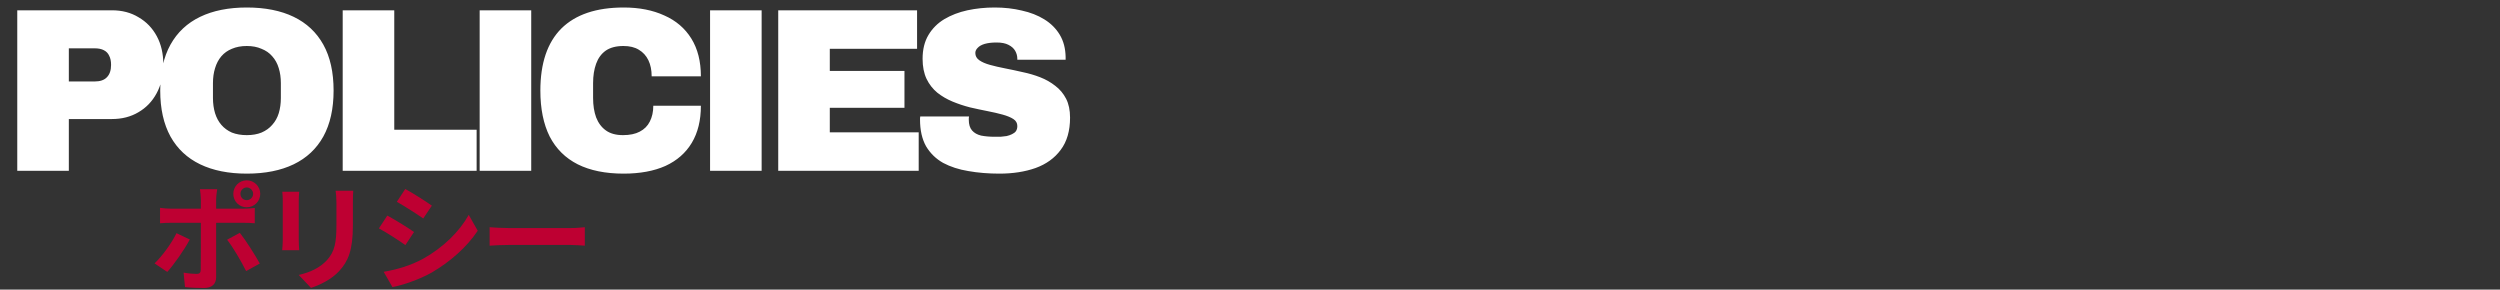 <svg width="1200" height="139" viewBox="0 0 1200 139" fill="none" xmlns="http://www.w3.org/2000/svg">
<rect x="0" y="0" width="1200" height="139" fill="#333333" stroke="none"/>
<path d="M8.288 82V4.944H53.76C58.613 4.944 62.869 6.064 66.528 8.304C70.261 10.469 73.173 13.493 75.264 17.376C77.355 21.259 78.4 25.776 78.4 30.928C78.4 36.229 77.317 40.859 75.152 44.816C73.061 48.699 70.149 51.723 66.416 53.888C62.757 56.053 58.539 57.136 53.76 57.136H33.04V82H8.288ZM33.04 39.104H45.472C48.085 39.104 50.027 38.432 51.296 37.088C52.64 35.744 53.312 33.765 53.312 31.152C53.312 29.36 53.013 27.904 52.416 26.784C51.893 25.589 51.035 24.693 49.84 24.096C48.72 23.499 47.264 23.2 45.472 23.2H33.04V39.104ZM118.46 83.344C109.724 83.344 102.257 81.851 96.06 78.864C89.863 75.877 85.121 71.435 81.836 65.536C78.551 59.563 76.908 52.208 76.908 43.472C76.908 34.661 78.551 27.307 81.836 21.408C85.121 15.509 89.863 11.067 96.06 8.08C102.257 5.093 109.724 3.6 118.46 3.6C127.271 3.6 134.775 5.093 140.972 8.08C147.169 11.067 151.911 15.509 155.196 21.408C158.481 27.307 160.124 34.661 160.124 43.472C160.124 52.208 158.481 59.563 155.196 65.536C151.911 71.435 147.169 75.877 140.972 78.864C134.775 81.851 127.271 83.344 118.46 83.344ZM118.46 64.864C121.148 64.864 123.5 64.453 125.516 63.632C127.607 62.736 129.324 61.504 130.668 59.936C132.087 58.368 133.132 56.501 133.804 54.336C134.476 52.096 134.812 49.669 134.812 47.056V39.888C134.812 37.275 134.476 34.885 133.804 32.72C133.132 30.48 132.087 28.576 130.668 27.008C129.324 25.44 127.607 24.245 125.516 23.424C123.5 22.528 121.148 22.08 118.46 22.08C115.772 22.08 113.383 22.528 111.292 23.424C109.276 24.245 107.596 25.44 106.252 27.008C104.908 28.576 103.9 30.48 103.228 32.72C102.556 34.885 102.22 37.275 102.22 39.888V47.056C102.22 49.669 102.556 52.096 103.228 54.336C103.9 56.501 104.908 58.368 106.252 59.936C107.596 61.504 109.276 62.736 111.292 63.632C113.383 64.453 115.772 64.864 118.46 64.864ZM164.493 82V4.944H189.245V62.288H228.781V82H164.493ZM230.236 82V4.944H254.988V82H230.236ZM299.356 83.344C290.62 83.344 283.265 81.851 277.292 78.864C271.393 75.877 266.913 71.435 263.852 65.536C260.865 59.563 259.372 52.208 259.372 43.472C259.372 30.331 262.732 20.4 269.452 13.68C276.247 6.96 286.215 3.6 299.356 3.6C306.823 3.6 313.319 4.869 318.844 7.408C324.444 9.872 328.775 13.568 331.836 18.496C334.897 23.424 336.428 29.472 336.428 36.64H312.796C312.796 33.653 312.273 31.077 311.228 28.912C310.183 26.747 308.652 25.067 306.636 23.872C304.695 22.677 302.231 22.08 299.244 22.08C295.735 22.08 292.897 22.827 290.732 24.32C288.641 25.813 287.111 27.904 286.14 30.592C285.169 33.28 284.684 36.379 284.684 39.888V47.056C284.684 50.565 285.169 53.664 286.14 56.352C287.185 59.04 288.753 61.131 290.844 62.624C292.935 64.117 295.66 64.864 299.02 64.864C302.305 64.864 304.993 64.304 307.084 63.184C309.249 62.064 310.855 60.459 311.9 58.368C313.02 56.203 313.58 53.664 313.58 50.752H336.428C336.428 57.771 334.972 63.707 332.06 68.56C329.148 73.413 324.929 77.109 319.404 79.648C313.879 82.112 307.196 83.344 299.356 83.344ZM340.832 82V4.944H365.584V82H340.832ZM373.551 82V4.944H440.191V23.424H398.303V34.064H434.143V51.76H398.303V63.52H440.975V82H373.551ZM479.692 83.344C474.39 83.344 469.425 82.933 464.796 82.112C460.241 81.365 456.209 80.059 452.7 78.192C449.265 76.251 446.54 73.6 444.524 70.24C442.582 66.805 441.612 62.512 441.612 57.36C441.612 57.211 441.612 57.024 441.612 56.8C441.612 56.501 441.649 56.203 441.724 55.904H465.132C465.057 56.203 465.02 56.501 465.02 56.8C465.02 57.024 465.02 57.248 465.02 57.472C465.02 59.712 465.542 61.429 466.588 62.624C467.633 63.819 469.089 64.64 470.956 65.088C472.897 65.461 475.062 65.648 477.452 65.648C478.348 65.648 479.281 65.648 480.252 65.648C481.297 65.573 482.268 65.461 483.164 65.312C484.134 65.088 484.993 64.789 485.74 64.416C486.561 64.043 487.196 63.557 487.644 62.96C488.092 62.288 488.316 61.467 488.316 60.496C488.316 59.077 487.681 57.957 486.412 57.136C485.142 56.315 483.425 55.605 481.26 55.008C479.094 54.411 476.668 53.851 473.98 53.328C471.292 52.805 468.492 52.208 465.58 51.536C462.668 50.789 459.868 49.856 457.18 48.736C454.492 47.616 452.065 46.197 449.9 44.48C447.734 42.688 446.017 40.485 444.748 37.872C443.478 35.184 442.844 31.973 442.844 28.24C442.844 23.76 443.777 19.952 445.644 16.816C447.51 13.68 450.049 11.141 453.26 9.2C456.545 7.259 460.241 5.84 464.348 4.944C468.529 4.048 472.897 3.6 477.452 3.6C482.081 3.6 486.412 4.085 490.444 5.056C494.55 5.952 498.172 7.371 501.308 9.312C504.444 11.253 506.908 13.717 508.7 16.704C510.492 19.691 511.425 23.237 511.5 27.344V28.688H488.316V28.24C488.316 26.896 487.98 25.627 487.308 24.432C486.636 23.237 485.553 22.267 484.06 21.52C482.641 20.773 480.737 20.4 478.348 20.4C476.108 20.4 474.204 20.624 472.636 21.072C471.142 21.52 470.022 22.155 469.276 22.976C468.529 23.723 468.156 24.544 468.156 25.44C468.156 26.859 468.79 28.016 470.06 28.912C471.329 29.808 473.046 30.555 475.212 31.152C477.377 31.749 479.804 32.309 482.492 32.832C485.18 33.355 487.98 33.952 490.892 34.624C493.804 35.221 496.604 36.043 499.292 37.088C501.98 38.133 504.406 39.515 506.572 41.232C508.737 42.875 510.454 44.928 511.724 47.392C512.993 49.856 513.628 52.88 513.628 56.464C513.628 62.811 512.134 67.963 509.148 71.92C506.236 75.877 502.204 78.789 497.052 80.656C491.974 82.448 486.188 83.344 479.692 83.344Z" fill="white"/>
<path d="M115.4 93.056C115.4 94.736 116.744 96.08 118.424 96.08C120.104 96.08 121.504 94.736 121.504 93.056C121.504 91.376 120.104 89.976 118.424 89.976C116.744 89.976 115.4 91.376 115.4 93.056ZM111.984 93.056C111.984 89.472 114.84 86.56 118.424 86.56C122.008 86.56 124.92 89.472 124.92 93.056C124.92 96.64 122.008 99.496 118.424 99.496C114.84 99.496 111.984 96.64 111.984 93.056ZM104.256 90.816C104.088 91.6 103.752 94.344 103.752 95.744C103.752 99.048 103.752 103.808 103.752 107.056C103.752 111.592 103.752 128.28 103.752 132.984C103.752 136.232 101.848 138.248 97.872 138.248C94.904 138.248 91.6 138.136 88.8 137.8L88.128 130.856C90.48 131.304 92.944 131.472 94.344 131.472C95.8 131.472 96.304 130.968 96.36 129.512C96.416 127.384 96.416 109.688 96.416 107.056C96.416 105.096 96.416 99.104 96.416 95.688C96.416 94.232 96.136 91.824 95.968 90.816H104.256ZM76.816 99.776C78.496 100 80.456 100.168 82.192 100.168C85.608 100.168 112.768 100.168 116.8 100.168C118.368 100.168 120.776 100 122.288 99.832V107.168C120.552 107 118.368 106.944 116.856 106.944C112.824 106.944 85.888 106.944 82.192 106.944C80.512 106.944 78.384 107 76.816 107.168V99.776ZM91.096 114.952C88.52 119.88 83.312 127.216 80.288 130.52L74.184 126.432C77.936 122.848 82.416 116.688 84.712 111.928L91.096 114.952ZM115.12 111.76C117.976 115.344 122.456 122.4 124.696 126.488L118.144 130.128C115.736 125.312 111.76 118.536 109.016 115.064L115.12 111.76ZM169.552 91.544C169.44 93.112 169.384 94.904 169.384 97.2C169.384 100.056 169.384 105.488 169.384 108.232C169.384 120.328 167.032 125.48 162.832 130.072C159.136 134.16 153.368 136.848 149.28 138.192L143.4 131.976C149 130.688 153.48 128.56 156.896 124.92C160.704 120.72 161.488 116.52 161.488 107.784C161.488 104.984 161.488 99.608 161.488 97.2C161.488 94.904 161.32 93.112 161.096 91.544H169.552ZM143.624 92.048C143.512 93.336 143.4 94.568 143.4 96.304C143.4 98.768 143.4 112.096 143.4 115.232C143.4 116.632 143.512 118.816 143.624 120.104H135.448C135.56 119.096 135.728 116.912 135.728 115.176C135.728 111.984 135.728 98.768 135.728 96.304C135.728 95.296 135.672 93.336 135.504 92.048H143.624ZM194.528 90.704C198.224 92.72 204.384 96.64 207.296 98.712L203.152 104.872C200.016 102.688 194.192 98.936 190.496 96.864L194.528 90.704ZM184.168 130.464C190.44 129.4 197.104 127.496 203.208 124.136C212.728 118.816 220.568 111.144 224.992 103.136L229.304 110.752C224.152 118.536 216.2 125.592 207.072 130.912C201.36 134.104 193.296 136.904 188.368 137.8L184.168 130.464ZM185.904 103.472C189.656 105.488 195.816 109.296 198.728 111.368L194.584 117.64C191.448 115.4 185.624 111.648 181.872 109.632L185.904 103.472ZM235.016 109.072C237.088 109.24 241.12 109.464 244.032 109.464C250.64 109.464 269.12 109.464 274.104 109.464C276.736 109.464 279.2 109.184 280.712 109.072V117.92C279.368 117.864 276.512 117.584 274.16 117.584C269.064 117.584 250.64 117.584 244.032 117.584C240.896 117.584 237.144 117.752 235.016 117.92V109.072Z" fill="#BE0032"/>
</svg>
